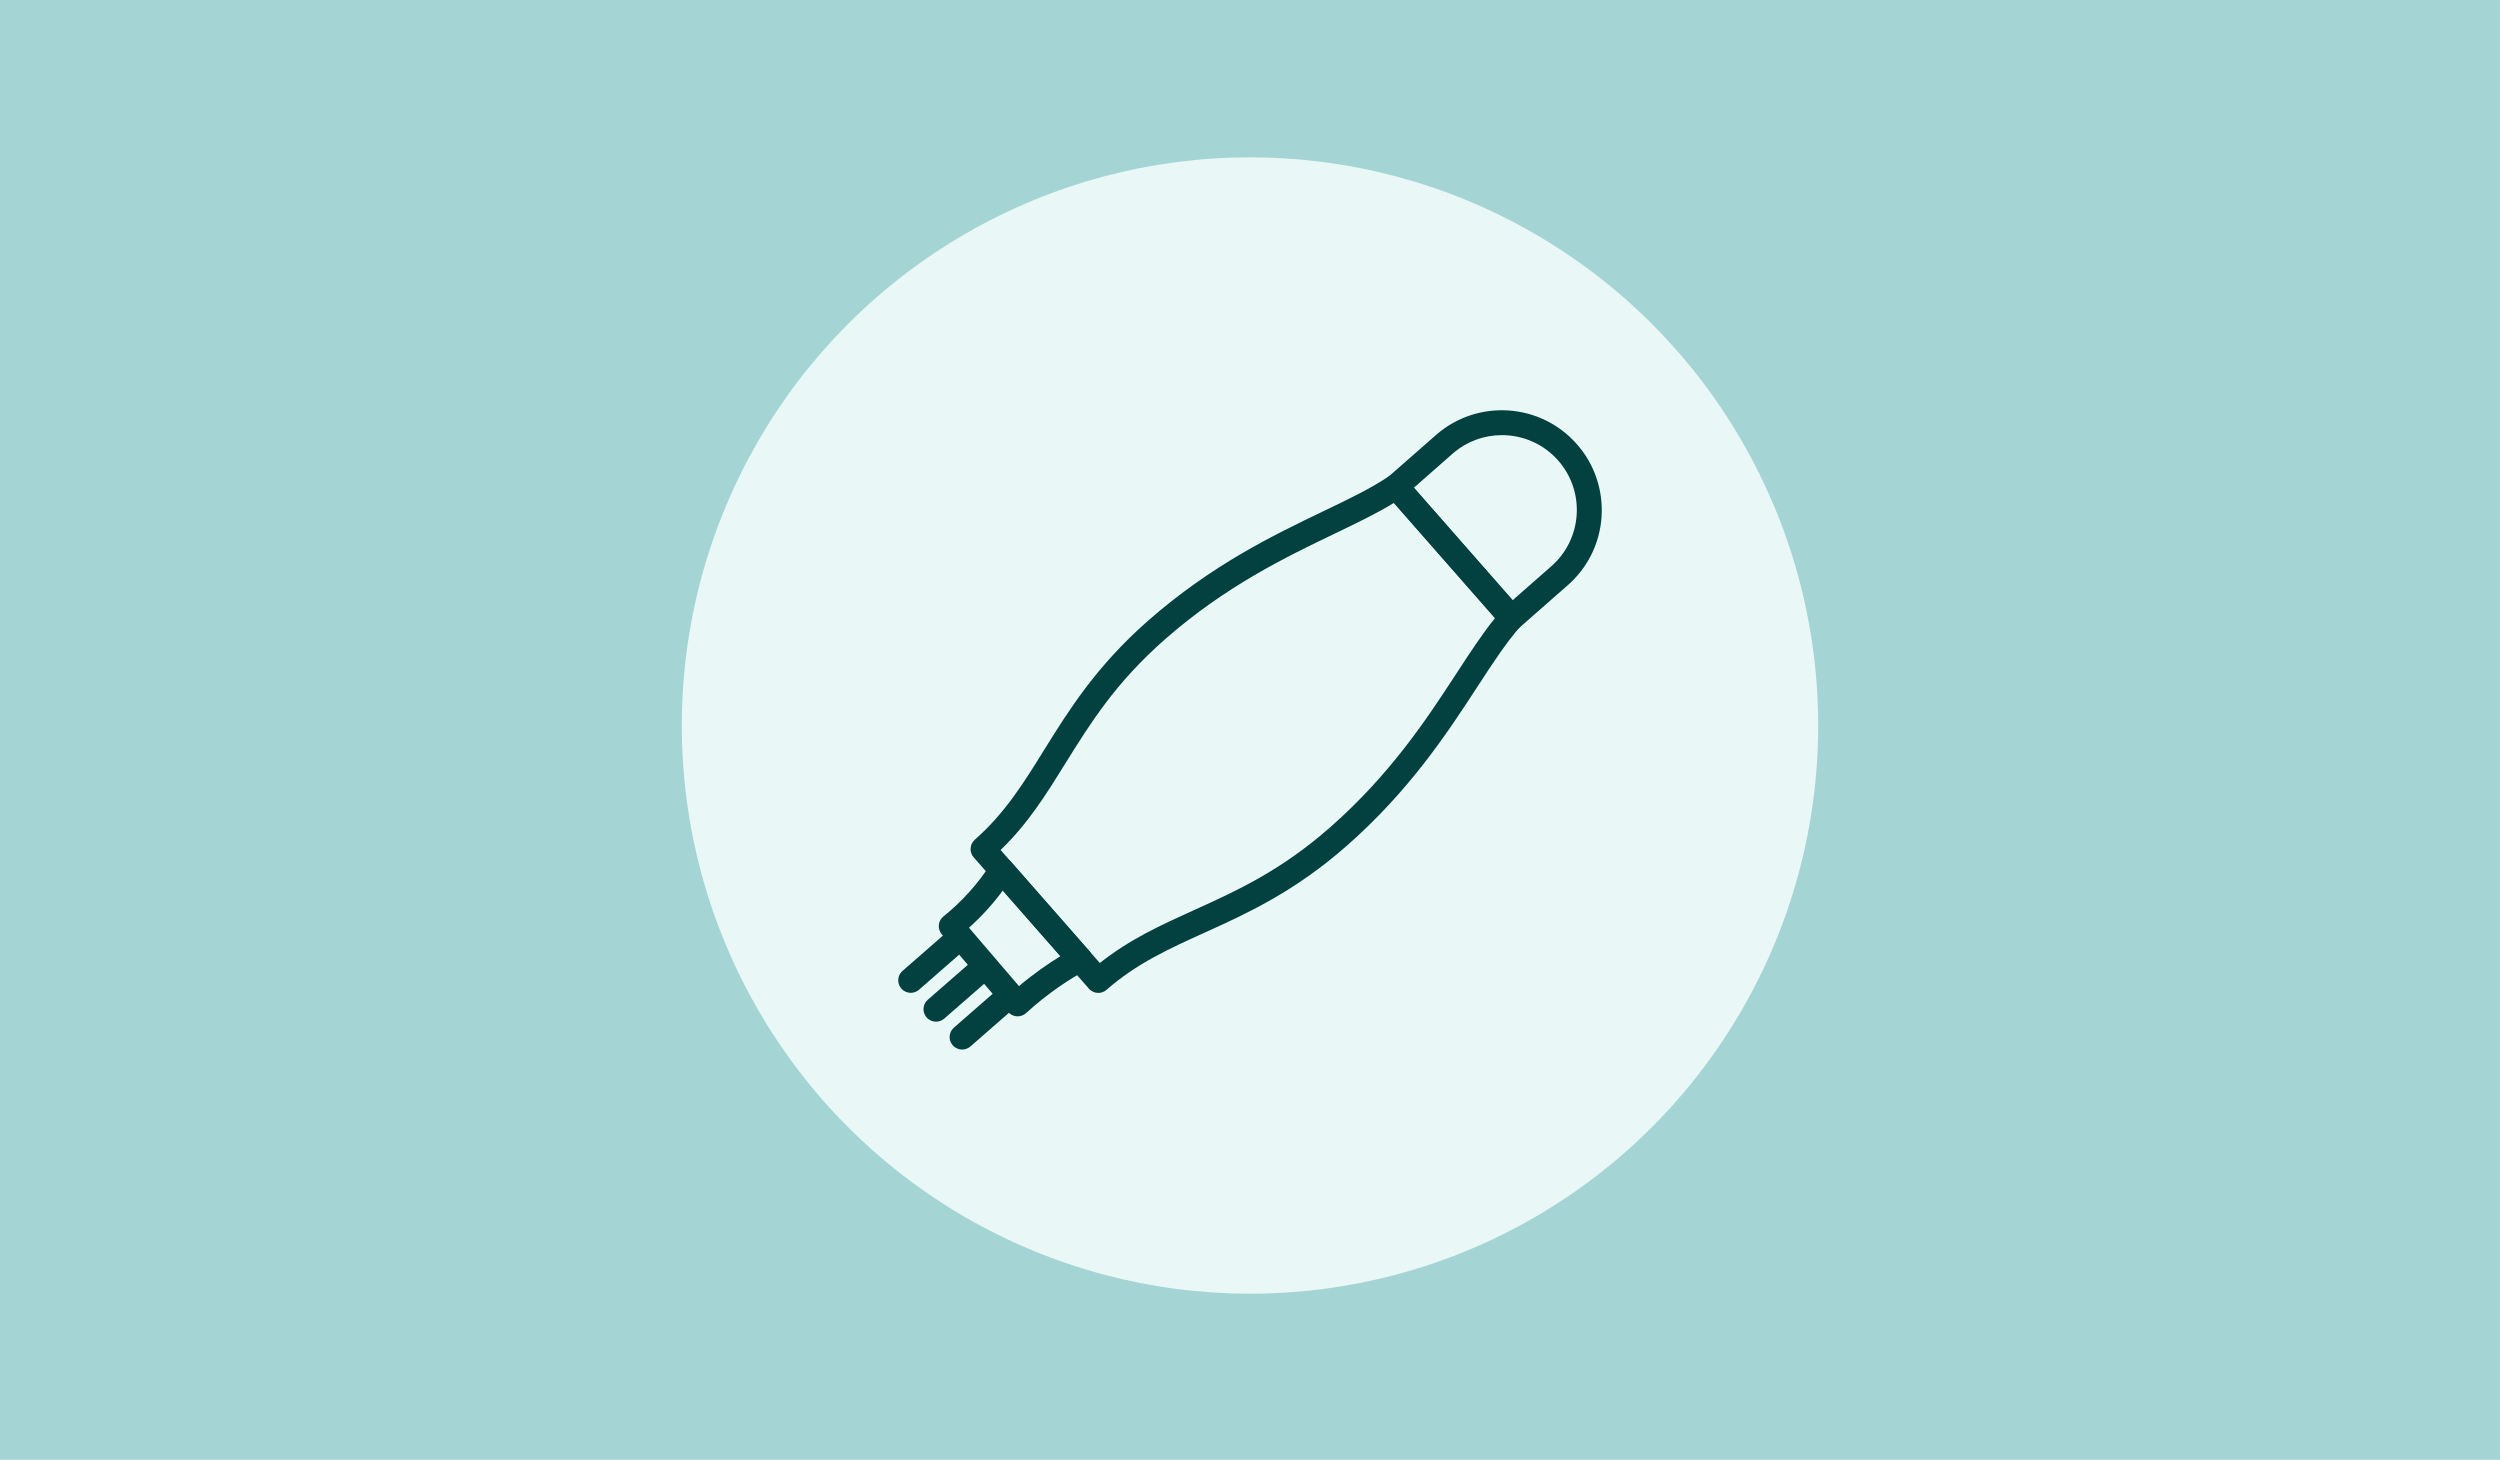 <?xml version="1.0" encoding="UTF-8"?>
<svg xmlns="http://www.w3.org/2000/svg" id="Layer_1" viewBox="0 0 286 167">
  <defs>
    <style>
      .cls-1 {
        fill: #024140;
      }

      .cls-2 {
        fill: #a5d4d4;
      }

      .cls-3 {
        fill: #e9f7f7;
      }
    </style>
  </defs>
  <rect class="cls-2" x="0" width="286" height="167"></rect>
  <circle class="cls-3" cx="143" cy="83" r="65"></circle>
  <g>
    <path class="cls-1" d="M116.34,116.27c-.39-.02-.75-.2-1-.5l-7.6-8.88c-.25-.29-.37-.68-.34-1.07.04-.39.23-.74.53-.98,2.13-1.71,3.96-3.75,5.45-6.07.24-.38.65-.62,1.1-.66.45-.03.89.14,1.18.48l8.96,10.21c.29.33.41.78.33,1.21s-.36.8-.75,1.01c-1.61.83-4.36,2.61-6.81,4.87-.27.24-.61.38-.97.38-.03,0-.06,0-.08,0ZM114.72,101.88c-1.14,1.55-2.44,2.97-3.87,4.25l5.72,6.68c1.65-1.39,3.35-2.57,4.74-3.42l-6.59-7.51Z"></path>
    <path class="cls-1" d="M124.58,113.11l-13.19-15.03c-.52-.59-.46-1.5.13-2.02,3.43-3.01,5.6-6.51,7.9-10.22,2.79-4.49,5.95-9.59,11.93-14.84,7.26-6.37,14.34-9.78,20.03-12.51,2.96-1.42,5.52-2.65,7.53-4.02.6-.41,1.4-.3,1.88.24l6.59,7.51h0l6.59,7.51c.48.54.47,1.36,0,1.9-1.62,1.82-3.17,4.19-4.96,6.94-3.45,5.29-7.74,11.87-15,18.24-5.98,5.25-11.44,7.73-16.26,9.91-3.97,1.8-7.73,3.5-11.16,6.51-.27.24-.61.36-.94.36-.4,0-.79-.16-1.08-.49ZM159.47,57.53c-1.96,1.2-4.25,2.3-6.83,3.54-5.53,2.66-12.42,5.97-19.38,12.08-5.66,4.97-8.57,9.66-11.39,14.2-2.18,3.51-4.25,6.85-7.4,9.89l11.35,12.93c3.42-2.72,7-4.34,10.77-6.05,4.86-2.2,9.89-4.48,15.55-9.45,6.96-6.11,11.14-12.51,14.49-17.65,1.57-2.4,2.95-4.52,4.4-6.31l-11.56-13.17Z"></path>
    <path class="cls-1" d="M172.82,72.12c-.38-.02-.73-.2-.98-.48l-13.19-15.03c-.25-.29-.38-.66-.35-1.04.02-.38.2-.73.48-.98l5.49-4.82c4.74-4.16,11.97-3.69,16.13,1.05,2.01,2.29,3.01,5.24,2.82,8.28-.2,3.05-1.57,5.83-3.87,7.85l-5.49,4.82c-.26.23-.6.36-.94.36-.03,0-.06,0-.09,0ZM166.17,51.91l-4.42,3.88,11.3,12.87,4.42-3.88c1.72-1.51,2.75-3.6,2.9-5.88.15-2.28-.6-4.49-2.11-6.21-1.69-1.93-4.06-2.91-6.44-2.91-2.01,0-4.02.7-5.64,2.12Z"></path>
    <path class="cls-1" d="M107.08,116.88c.33,0,.67-.12.94-.35l5.18-4.52c.6-.52.66-1.42.14-2.02-.52-.6-1.43-.66-2.02-.14l-5.18,4.52c-.6.52-.66,1.42-.14,2.02.28.32.68.49,1.08.49Z"></path>
    <path class="cls-1" d="M104.19,113.58c.33,0,.67-.12.94-.35l5.38-4.7c.6-.52.66-1.42.14-2.02-.52-.6-1.43-.66-2.02-.14l-5.38,4.7c-.6.52-.66,1.42-.14,2.02.28.32.68.49,1.08.49Z"></path>
    <path class="cls-1" d="M110.07,120.07c.33,0,.67-.12.94-.35l5.38-4.7c.6-.52.66-1.42.14-2.02-.52-.6-1.42-.66-2.02-.14l-5.38,4.7c-.6.52-.66,1.42-.14,2.02.28.32.68.49,1.08.49Z"></path>
  </g>
</svg>
